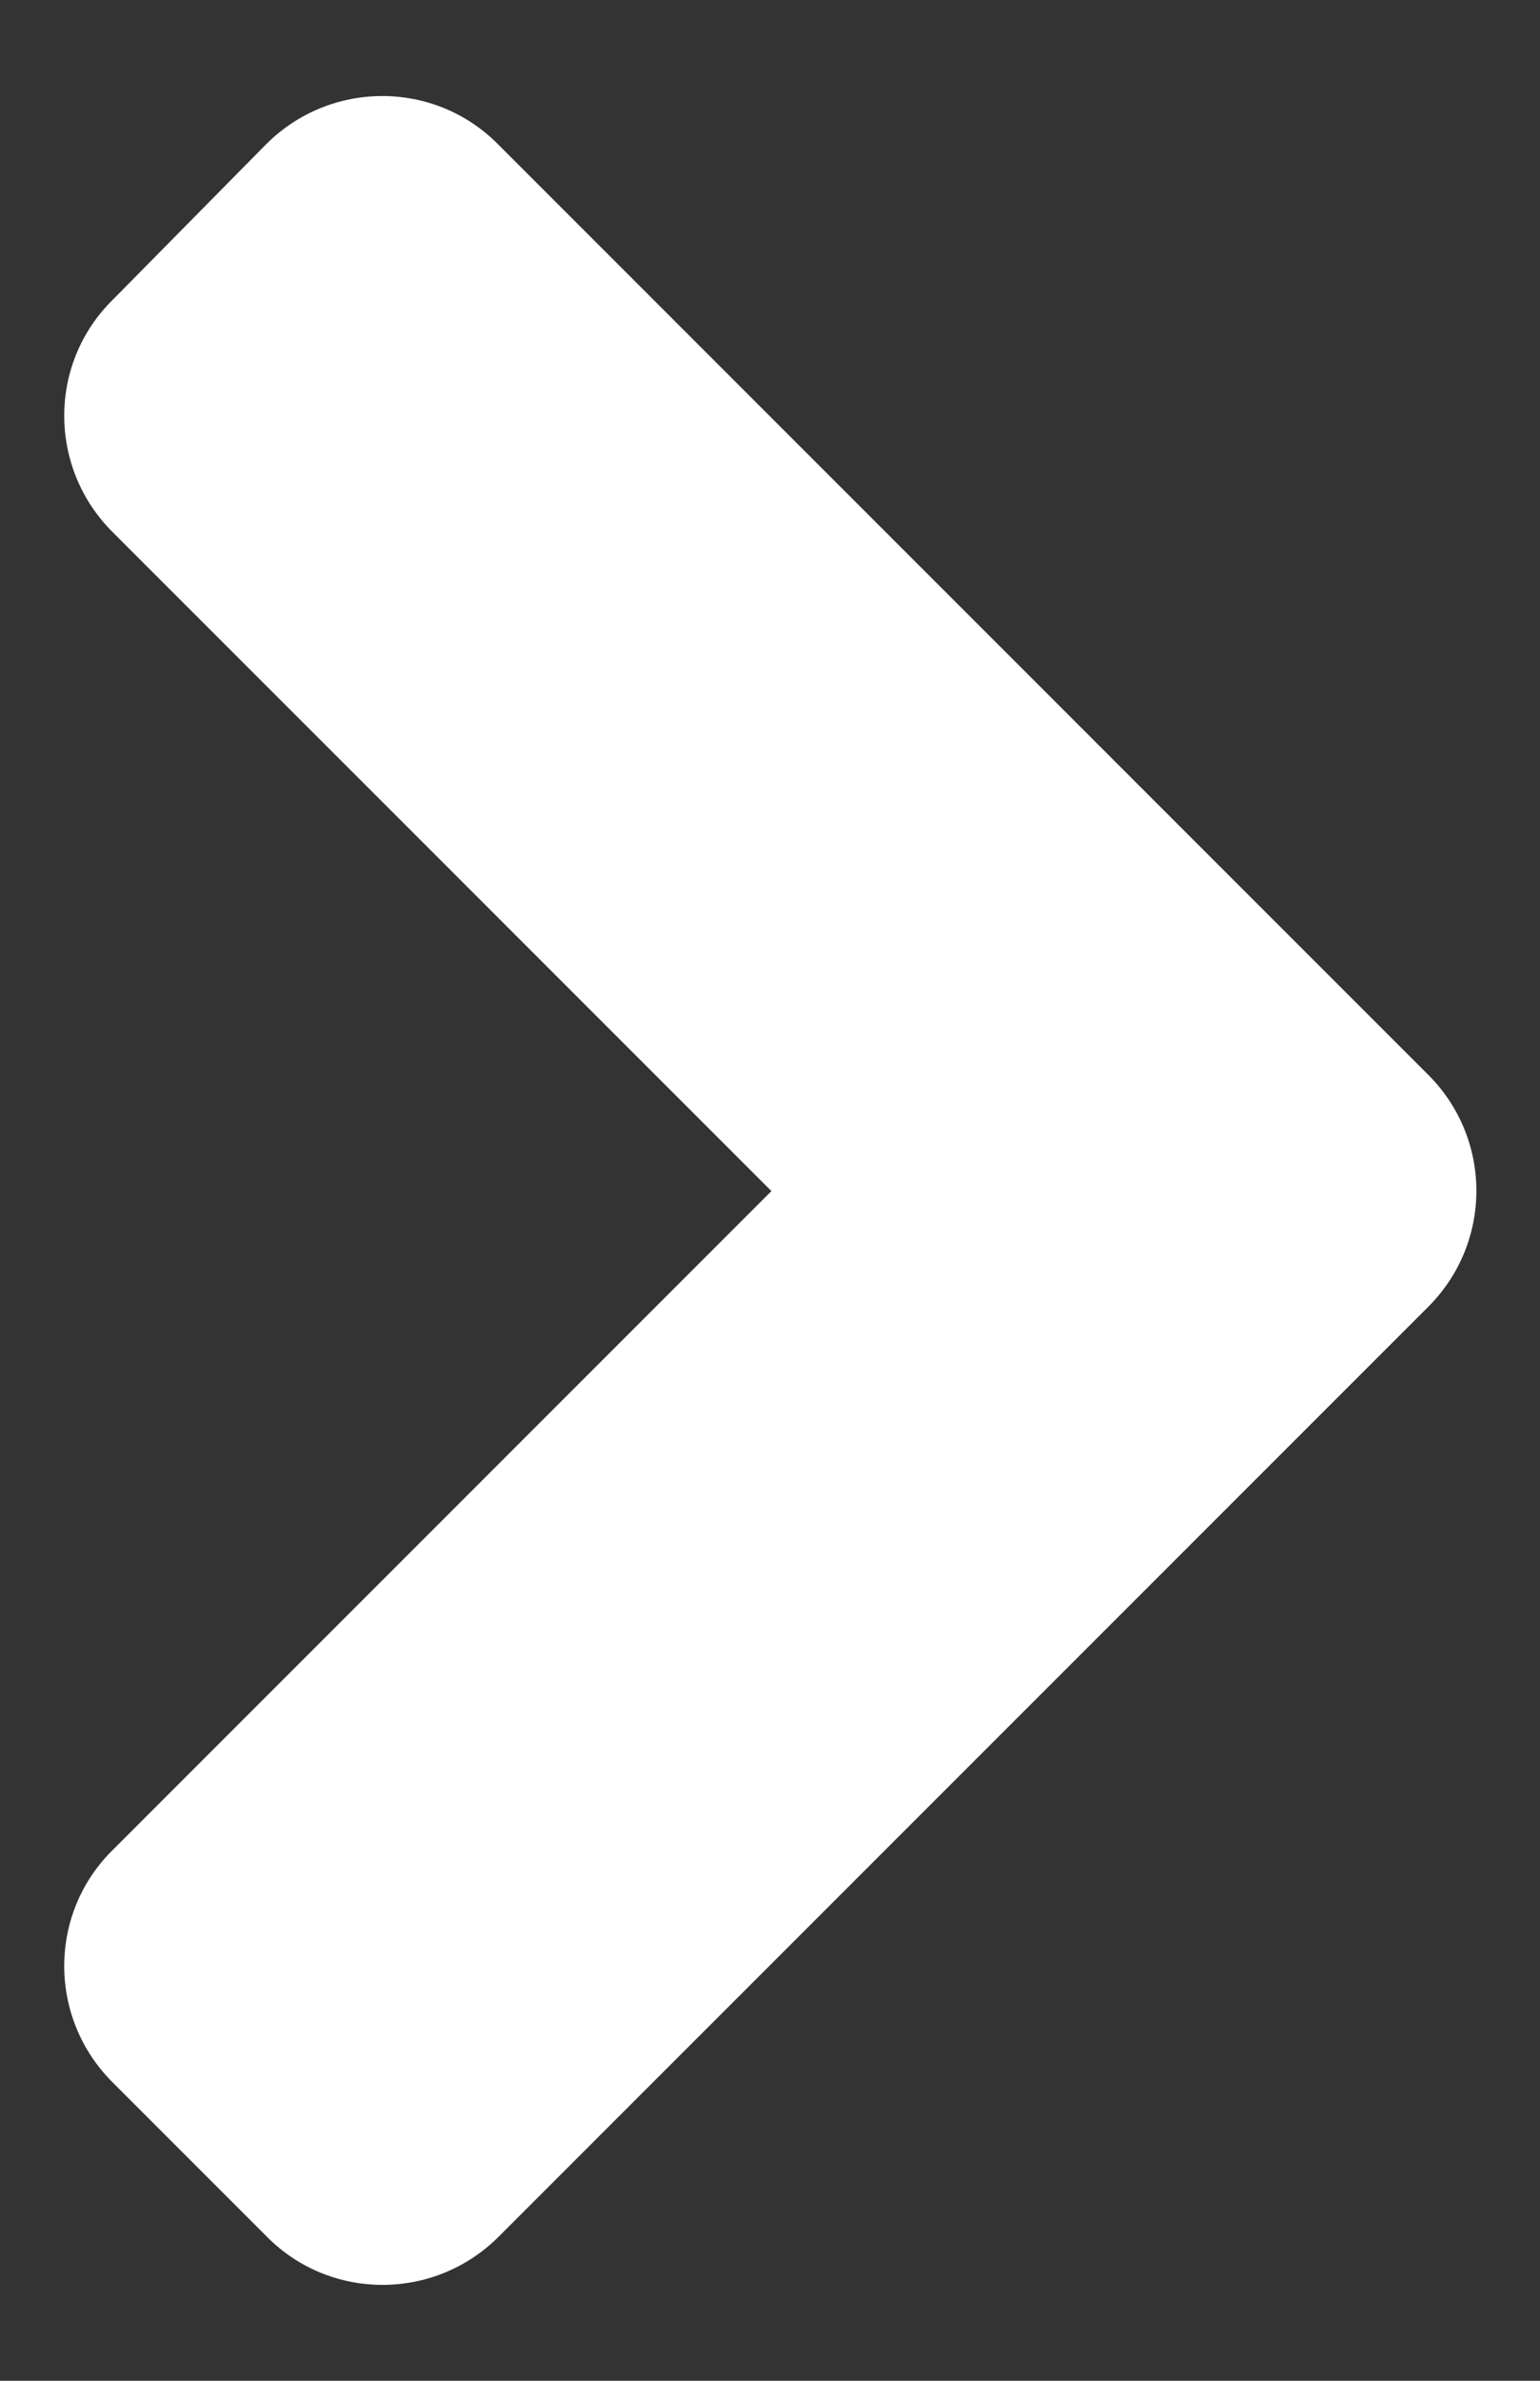 <svg width="11" height="17" viewBox="0 0 11 17" fill="none" xmlns="http://www.w3.org/2000/svg">
<rect x="0" y="0" width="11" height="17" fill="#333333" stroke="none"/>
<path d="M10.202 9.331L3.562 15.971C3.103 16.43 2.36 16.43 1.906 15.971L0.803 14.868C0.344 14.409 0.344 13.666 0.803 13.212L5.51 8.505L0.803 3.798C0.344 3.339 0.344 2.597 0.803 2.143L1.901 1.03C2.36 0.571 3.103 0.571 3.557 1.03L10.197 7.67C10.661 8.129 10.661 8.872 10.202 9.331Z" fill="#ffffff6b"/>
</svg>
